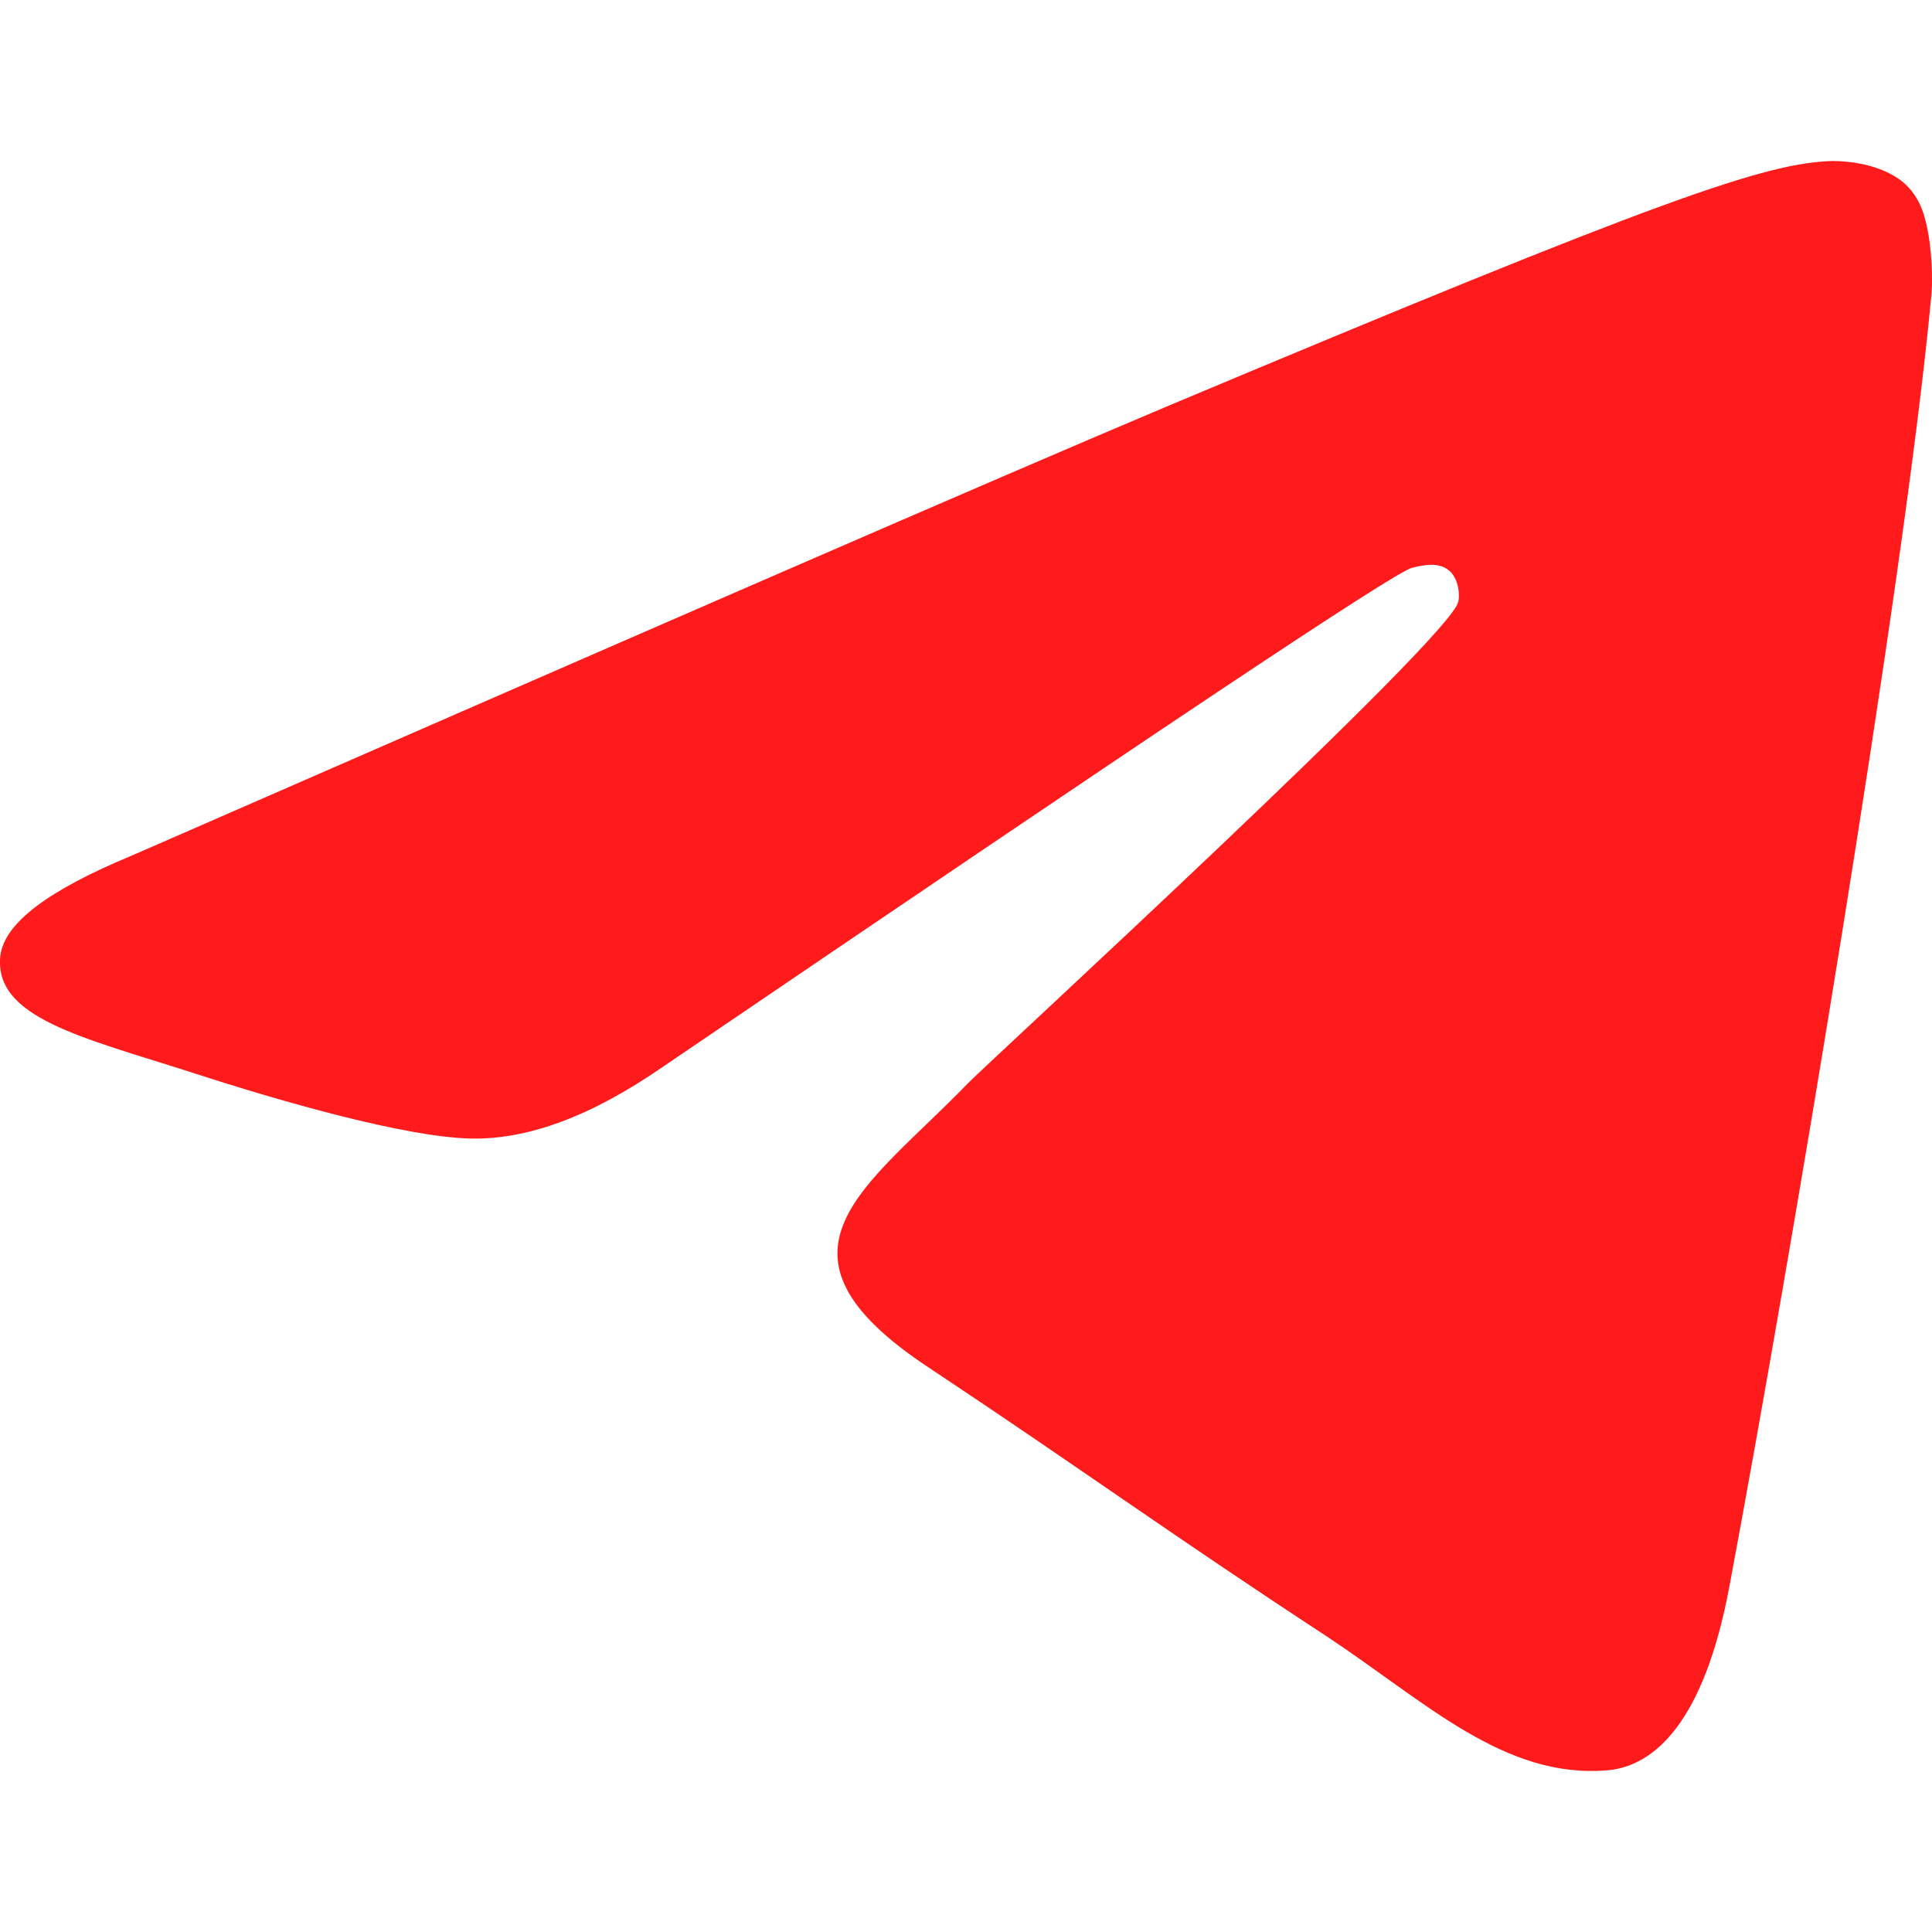 <svg width="24" height="24" viewBox="0 0 24 24" fill="none" xmlns="http://www.w3.org/2000/svg">
<path fill-rule="evenodd" clip-rule="evenodd" d="M1.643 10.626C8.085 7.812 12.373 5.943 14.526 5.036C20.654 2.463 21.942 2.019 22.77 2C22.955 2 23.36 2.037 23.636 2.259C23.856 2.444 23.912 2.685 23.948 2.87C23.985 3.055 24.022 3.444 23.985 3.74C23.654 7.257 22.218 15.79 21.482 19.714C21.169 21.38 20.562 21.936 19.973 21.991C18.685 22.102 17.71 21.14 16.477 20.325C14.526 19.048 13.44 18.252 11.544 16.993C9.354 15.55 10.771 14.754 12.023 13.458C12.354 13.125 18.004 7.942 18.114 7.479C18.133 7.424 18.133 7.201 18.004 7.09C17.875 6.979 17.691 7.016 17.544 7.053C17.341 7.09 14.25 9.164 8.232 13.254C7.348 13.865 6.557 14.161 5.839 14.143C5.048 14.124 3.539 13.699 2.398 13.328C1.018 12.884 -0.087 12.643 0.005 11.866C0.061 11.459 0.613 11.052 1.643 10.626Z" fill="#FF1B1B"/>
</svg>

